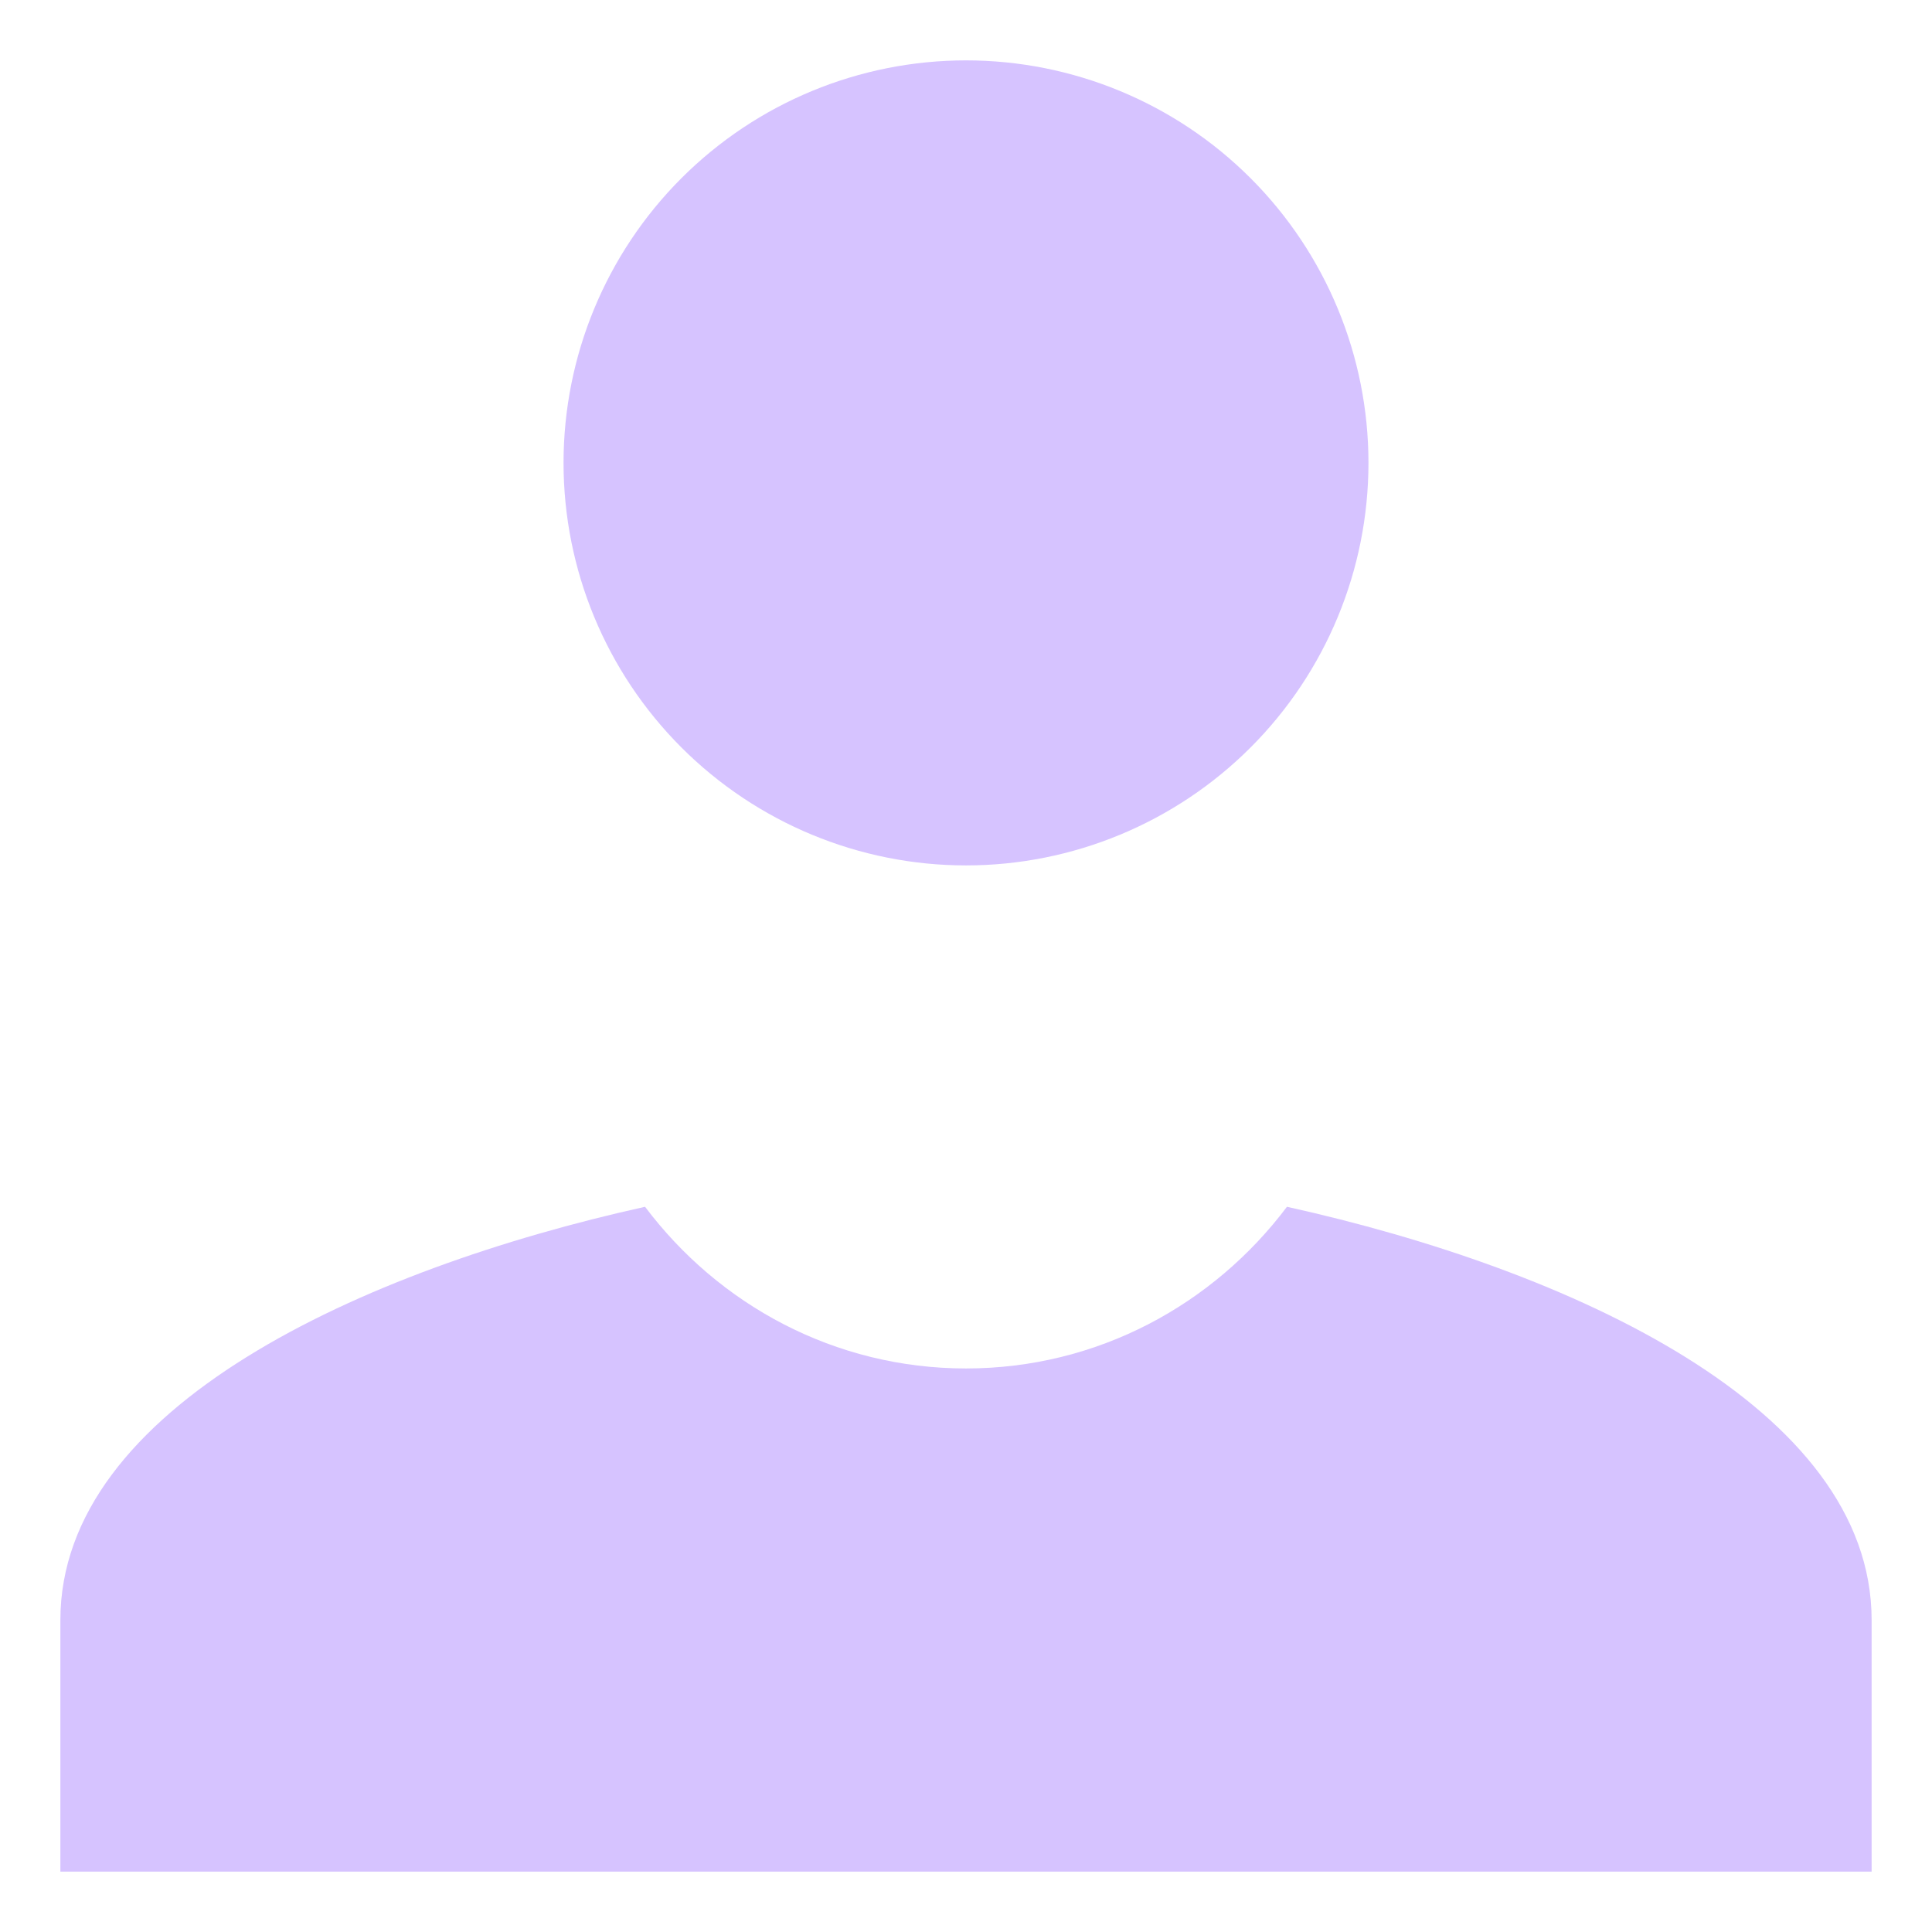 <svg width="16" height="16" viewBox="0 0 16 16" fill="none" xmlns="http://www.w3.org/2000/svg">
<path d="M8 0.5C7.116 0.5 6.268 0.851 5.643 1.476C5.018 2.101 4.667 2.949 4.667 3.833C4.667 4.717 5.018 5.565 5.643 6.19C6.268 6.815 7.116 7.167 8 7.167C8.884 7.167 9.732 6.815 10.357 6.19C10.982 5.565 11.333 4.717 11.333 3.833C11.333 2.949 10.982 2.101 10.357 1.476C9.732 0.851 8.884 0.5 8 0.5ZM5.342 9.994C2.995 10.514 0.5 11.654 0.5 13.417V15.5H15.5V13.417C15.5 11.654 13.005 10.514 10.658 9.994C10.05 10.803 9.09 11.333 8 11.333C6.91 11.333 5.95 10.803 5.342 9.994Z" fill="#7537FF" fill-opacity="0.3"/>
</svg>
